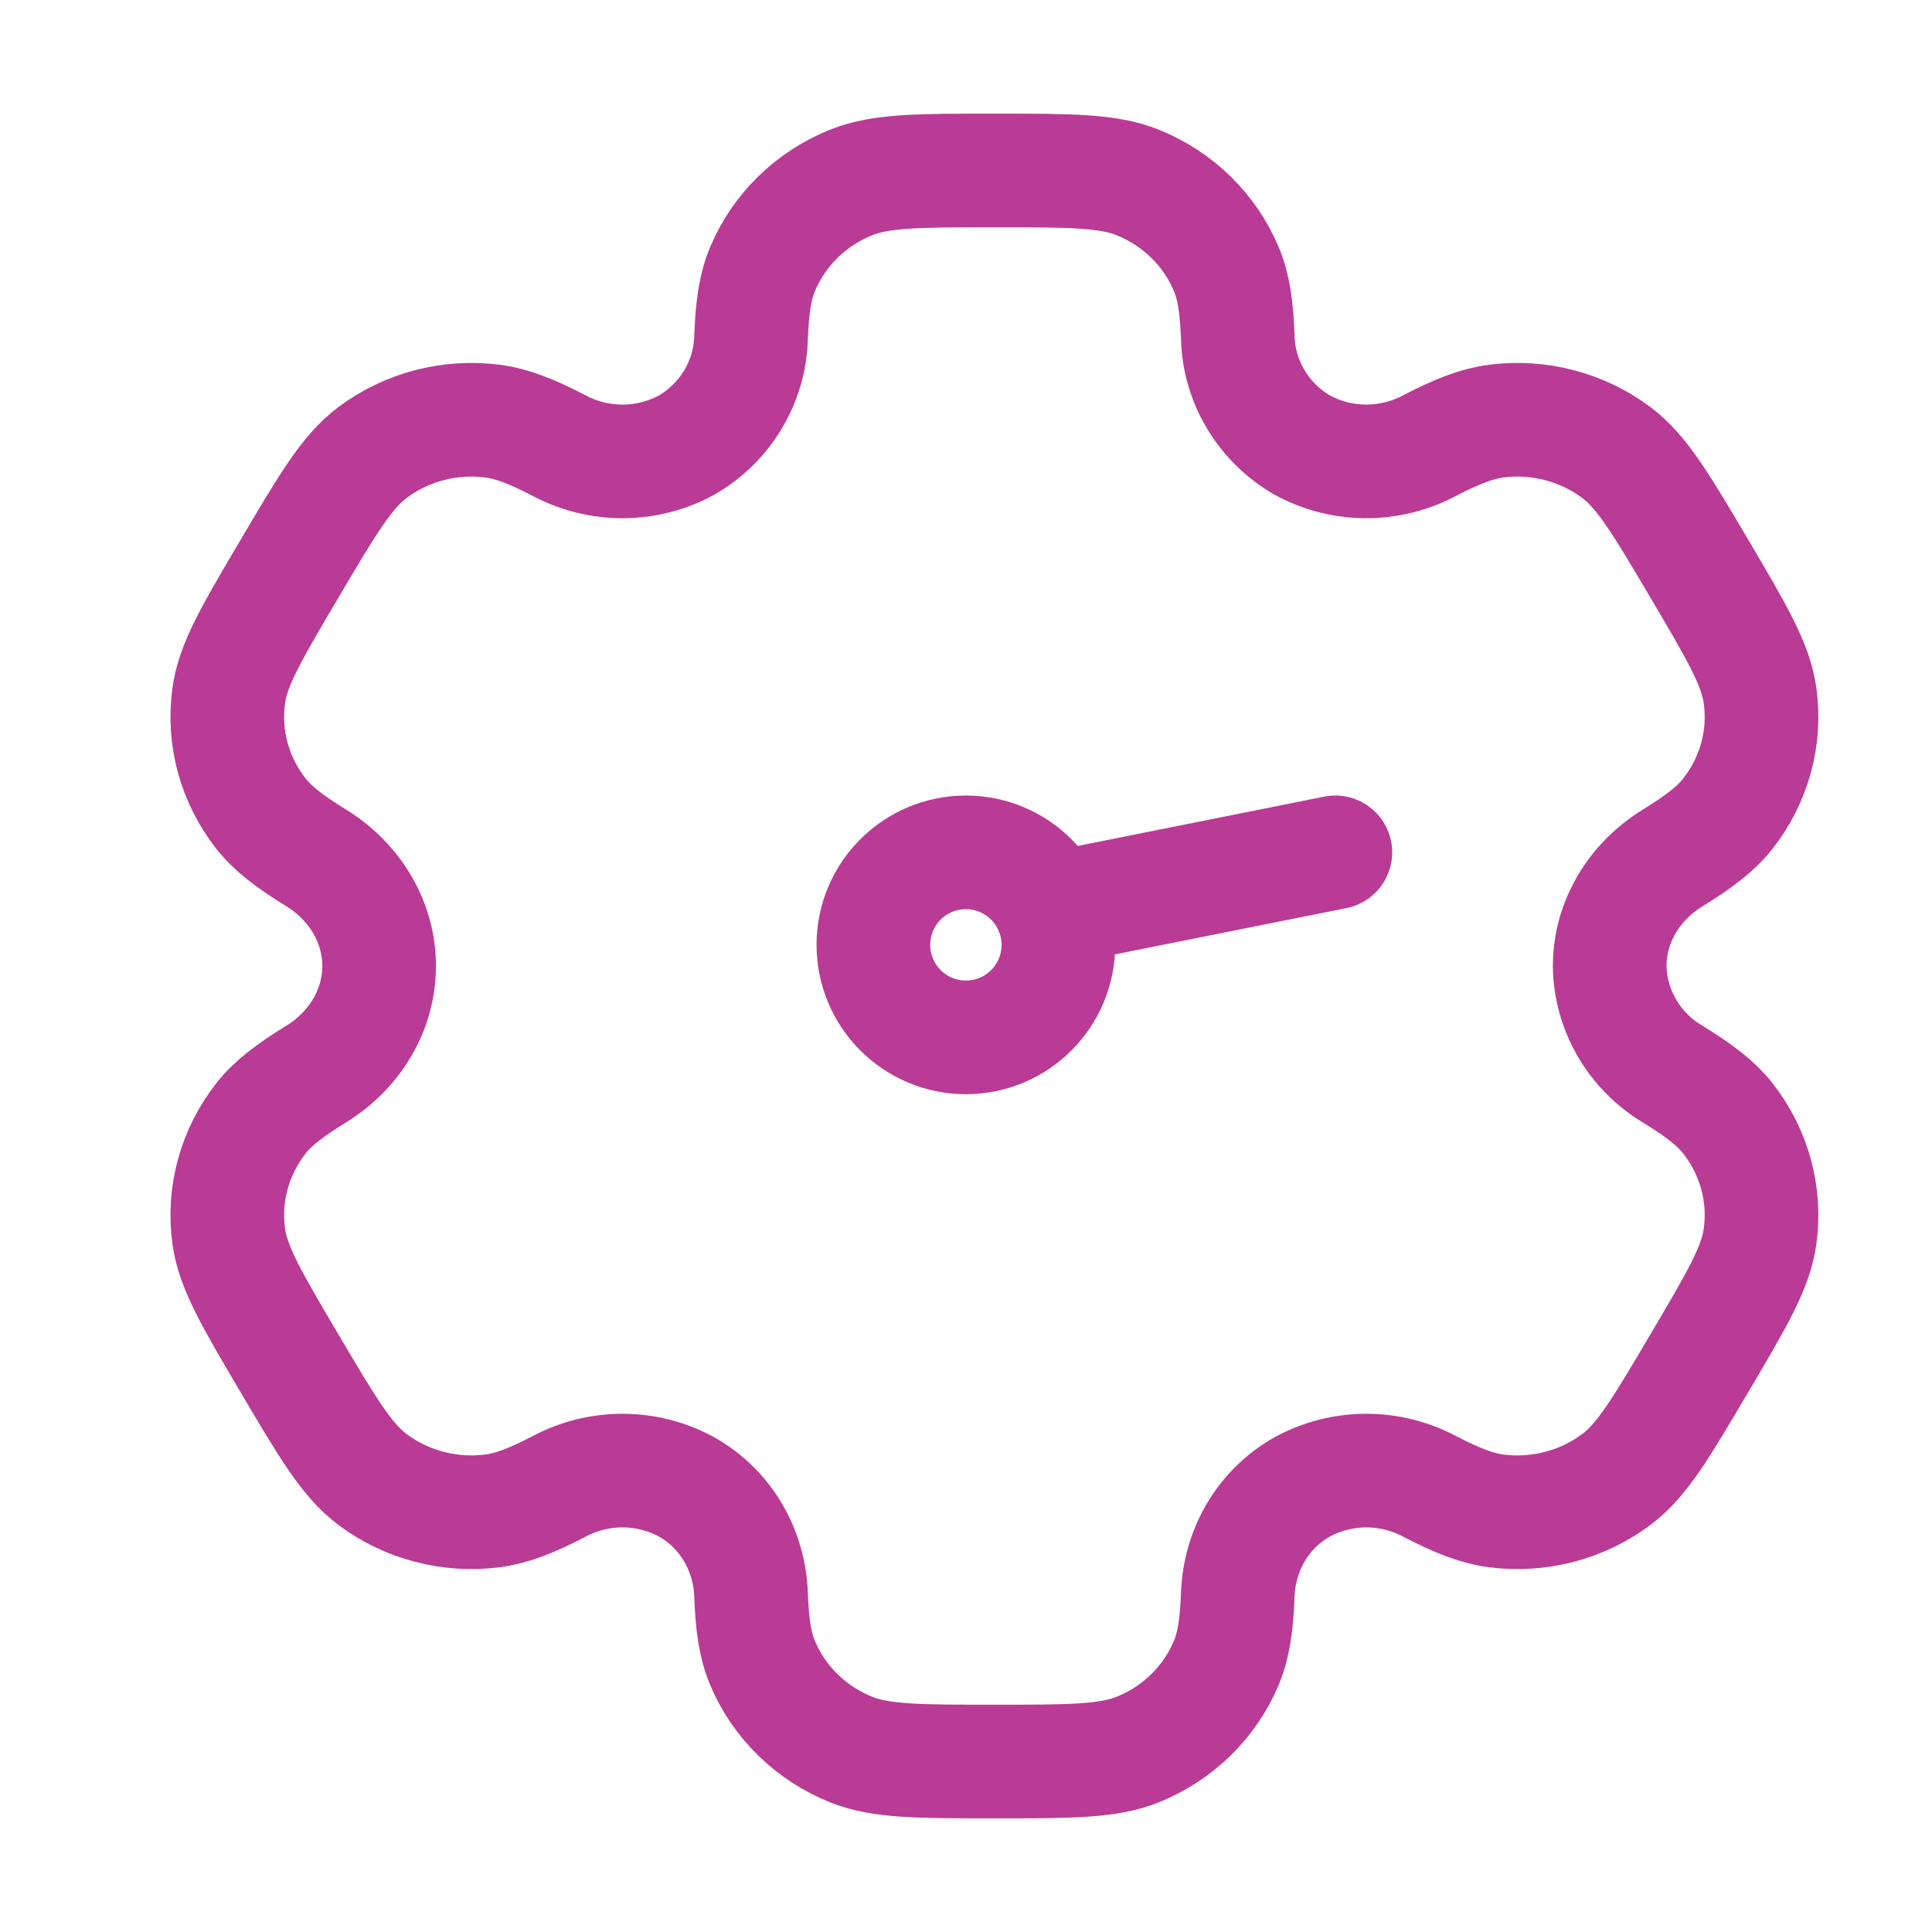 <svg width="34" height="34" viewBox="0 0 34 34" fill="none" xmlns="http://www.w3.org/2000/svg">
<path d="M20.027 3.213C19.502 3 18.834 3 17.5 3C16.166 3 15.498 3 14.973 3.213C14.625 3.354 14.309 3.56 14.043 3.82C13.777 4.08 13.566 4.389 13.422 4.729C13.29 5.041 13.237 5.407 13.217 5.937C13.208 6.321 13.099 6.696 12.901 7.027C12.704 7.358 12.423 7.635 12.086 7.831C11.744 8.019 11.358 8.118 10.966 8.12C10.573 8.122 10.187 8.026 9.842 7.843C9.361 7.593 9.013 7.456 8.668 7.411C7.915 7.315 7.154 7.514 6.552 7.966C6.102 8.306 5.767 8.87 5.1 10C4.433 11.13 4.098 11.694 4.025 12.247C3.975 12.612 4 12.982 4.097 13.338C4.195 13.693 4.363 14.026 4.592 14.318C4.804 14.586 5.1 14.812 5.56 15.095C6.237 15.51 6.672 16.219 6.672 17C6.672 17.781 6.237 18.49 5.56 18.904C5.1 19.188 4.802 19.414 4.592 19.682C4.363 19.974 4.195 20.307 4.097 20.663C4 21.018 3.975 21.388 4.025 21.753C4.099 22.305 4.433 22.87 5.099 24C5.767 25.13 6.101 25.694 6.552 26.034C6.85 26.258 7.191 26.422 7.554 26.517C7.918 26.613 8.297 26.637 8.67 26.589C9.013 26.544 9.361 26.407 9.842 26.157C10.187 25.974 10.573 25.878 10.966 25.88C11.358 25.882 11.744 25.981 12.086 26.169C12.778 26.561 13.189 27.282 13.217 28.063C13.237 28.595 13.289 28.959 13.422 29.271C13.566 29.611 13.777 29.92 14.043 30.18C14.309 30.44 14.625 30.646 14.973 30.787C15.498 31 16.166 31 17.5 31C18.834 31 19.502 31 20.027 30.787C20.375 30.646 20.691 30.44 20.957 30.18C21.223 29.92 21.434 29.611 21.578 29.271C21.71 28.959 21.763 28.595 21.783 28.063C21.811 27.282 22.222 26.559 22.914 26.169C23.256 25.981 23.642 25.882 24.034 25.88C24.427 25.878 24.813 25.974 25.158 26.157C25.639 26.407 25.987 26.544 26.33 26.589C26.703 26.637 27.082 26.613 27.446 26.517C27.809 26.422 28.15 26.258 28.448 26.034C28.899 25.695 29.233 25.13 29.9 24C30.567 22.87 30.902 22.306 30.975 21.753C31.025 21.388 31 21.018 30.903 20.663C30.805 20.307 30.637 19.974 30.408 19.682C30.197 19.414 29.9 19.188 29.44 18.905C29.105 18.706 28.827 18.426 28.633 18.093C28.438 17.76 28.333 17.384 28.328 17C28.328 16.219 28.763 15.51 29.44 15.096C29.9 14.812 30.198 14.586 30.408 14.318C30.637 14.026 30.805 13.693 30.903 13.338C31 12.982 31.025 12.612 30.975 12.247C30.901 11.695 30.567 11.13 29.901 10C29.233 8.87 28.899 8.306 28.448 7.966C28.15 7.742 27.809 7.578 27.446 7.483C27.082 7.387 26.703 7.363 26.33 7.411C25.987 7.456 25.639 7.593 25.156 7.843C24.812 8.026 24.426 8.121 24.034 8.12C23.642 8.118 23.256 8.018 22.914 7.831C22.577 7.635 22.296 7.358 22.099 7.027C21.901 6.696 21.792 6.321 21.783 5.937C21.763 5.405 21.711 5.041 21.578 4.729C21.434 4.389 21.223 4.08 20.957 3.82C20.691 3.56 20.375 3.354 20.027 3.213Z" stroke="#B93B96" stroke-width="2"/>
<path d="M18.5 16L23.5 15" stroke="#B93B96" stroke-width="2" stroke-linecap="round" stroke-linejoin="round"/>
<path d="M16.998 18.256C17.897 18.256 18.626 17.527 18.626 16.628C18.626 15.729 17.897 15 16.998 15C16.099 15 15.37 15.729 15.37 16.628C15.37 17.527 16.099 18.256 16.998 18.256Z" stroke="#B93B96" stroke-width="2" stroke-linecap="round" stroke-linejoin="round"/>
</svg>
